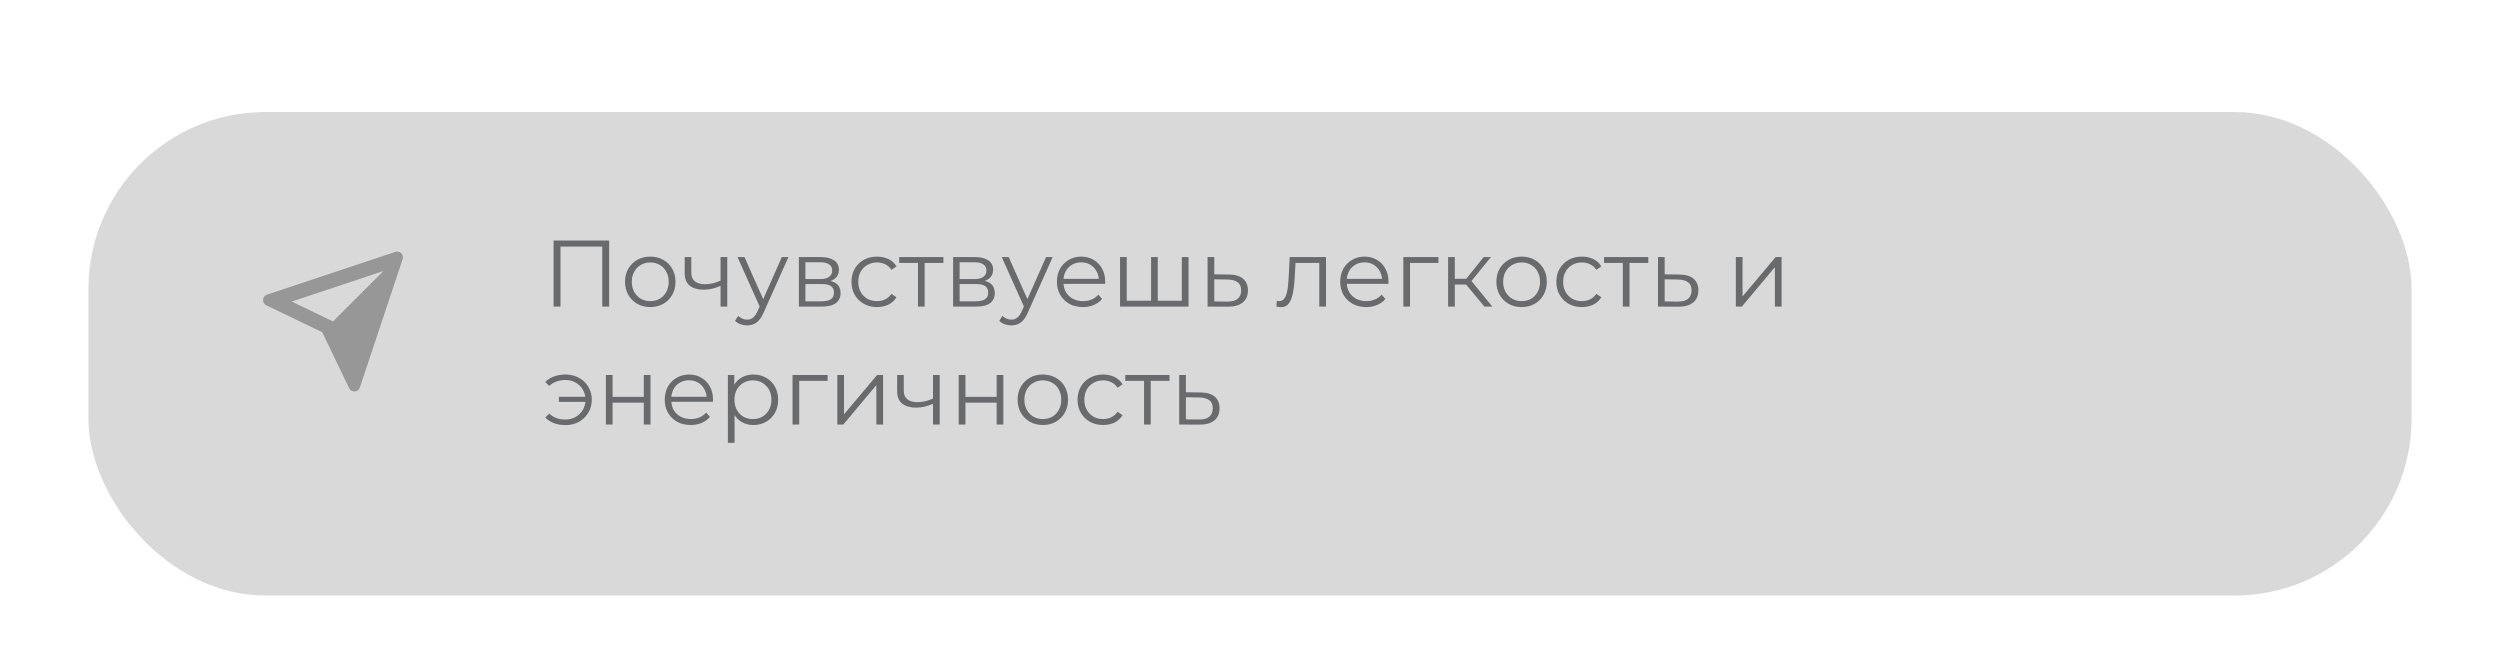 <?xml version="1.0" encoding="UTF-8"?> <svg xmlns="http://www.w3.org/2000/svg" width="424" height="112" viewBox="0 0 424 112" fill="none"> <g filter="url(#filter0_di_1539_247)"> <rect x="15" y="11" width="394" height="82" rx="30" fill="#D9D9D9"></rect> </g> <path d="M93.888 52V40.8H103.312V52H102.144V41.504L102.448 41.824H94.752L95.056 41.504V52H93.888ZM110.275 52.08C109.464 52.08 108.734 51.899 108.083 51.536C107.443 51.163 106.936 50.656 106.563 50.016C106.19 49.365 106.003 48.624 106.003 47.792C106.003 46.949 106.19 46.208 106.563 45.568C106.936 44.928 107.443 44.427 108.083 44.064C108.723 43.701 109.454 43.52 110.275 43.52C111.107 43.52 111.843 43.701 112.483 44.064C113.134 44.427 113.64 44.928 114.003 45.568C114.376 46.208 114.563 46.949 114.563 47.792C114.563 48.624 114.376 49.365 114.003 50.016C113.64 50.656 113.134 51.163 112.483 51.536C111.832 51.899 111.096 52.08 110.275 52.08ZM110.275 51.072C110.883 51.072 111.422 50.939 111.891 50.672C112.36 50.395 112.728 50.011 112.995 49.52C113.272 49.019 113.411 48.443 113.411 47.792C113.411 47.131 113.272 46.555 112.995 46.064C112.728 45.573 112.36 45.195 111.891 44.928C111.422 44.651 110.888 44.512 110.291 44.512C109.694 44.512 109.16 44.651 108.691 44.928C108.222 45.195 107.848 45.573 107.571 46.064C107.294 46.555 107.155 47.131 107.155 47.792C107.155 48.443 107.294 49.019 107.571 49.52C107.848 50.011 108.222 50.395 108.691 50.672C109.16 50.939 109.688 51.072 110.275 51.072ZM122.303 48.448C121.812 48.661 121.316 48.832 120.815 48.96C120.324 49.077 119.834 49.136 119.343 49.136C118.351 49.136 117.567 48.912 116.991 48.464C116.415 48.005 116.127 47.301 116.127 46.352V43.6H117.247V46.288C117.247 46.928 117.455 47.408 117.871 47.728C118.287 48.048 118.847 48.208 119.551 48.208C119.978 48.208 120.426 48.155 120.895 48.048C121.364 47.931 121.839 47.765 122.319 47.552L122.303 48.448ZM122.207 52V43.6H123.343V52H122.207ZM126.713 55.184C126.318 55.184 125.94 55.12 125.577 54.992C125.225 54.864 124.921 54.672 124.665 54.416L125.193 53.568C125.406 53.771 125.636 53.925 125.881 54.032C126.137 54.149 126.42 54.208 126.729 54.208C127.102 54.208 127.422 54.101 127.689 53.888C127.966 53.685 128.228 53.323 128.473 52.8L129.017 51.568L129.145 51.392L132.601 43.6H133.721L129.513 53.008C129.278 53.552 129.017 53.984 128.729 54.304C128.452 54.624 128.148 54.848 127.817 54.976C127.486 55.115 127.118 55.184 126.713 55.184ZM128.953 52.24L125.081 43.6H126.265L129.689 51.312L128.953 52.24ZM135.491 52V43.6H139.203C140.152 43.6 140.899 43.781 141.443 44.144C141.998 44.507 142.275 45.04 142.275 45.744C142.275 46.427 142.014 46.955 141.491 47.328C140.968 47.691 140.28 47.872 139.427 47.872L139.651 47.536C140.654 47.536 141.39 47.723 141.859 48.096C142.328 48.469 142.563 49.008 142.563 49.712C142.563 50.437 142.296 51.003 141.763 51.408C141.24 51.803 140.424 52 139.315 52H135.491ZM136.595 51.104H139.267C139.982 51.104 140.52 50.992 140.883 50.768C141.256 50.533 141.443 50.16 141.443 49.648C141.443 49.136 141.278 48.763 140.947 48.528C140.616 48.293 140.094 48.176 139.379 48.176H136.595V51.104ZM136.595 47.328H139.123C139.774 47.328 140.27 47.205 140.611 46.96C140.963 46.715 141.139 46.357 141.139 45.888C141.139 45.419 140.963 45.067 140.611 44.832C140.27 44.597 139.774 44.48 139.123 44.48H136.595V47.328ZM148.745 52.08C147.913 52.08 147.167 51.899 146.505 51.536C145.855 51.163 145.343 50.656 144.969 50.016C144.596 49.365 144.409 48.624 144.409 47.792C144.409 46.949 144.596 46.208 144.969 45.568C145.343 44.928 145.855 44.427 146.505 44.064C147.167 43.701 147.913 43.52 148.745 43.52C149.46 43.52 150.105 43.659 150.681 43.936C151.257 44.213 151.711 44.629 152.041 45.184L151.193 45.76C150.905 45.333 150.548 45.019 150.121 44.816C149.695 44.613 149.231 44.512 148.729 44.512C148.132 44.512 147.593 44.651 147.113 44.928C146.633 45.195 146.255 45.573 145.977 46.064C145.7 46.555 145.561 47.131 145.561 47.792C145.561 48.453 145.7 49.029 145.977 49.52C146.255 50.011 146.633 50.395 147.113 50.672C147.593 50.939 148.132 51.072 148.729 51.072C149.231 51.072 149.695 50.971 150.121 50.768C150.548 50.565 150.905 50.256 151.193 49.84L152.041 50.416C151.711 50.96 151.257 51.376 150.681 51.664C150.105 51.941 149.46 52.08 148.745 52.08ZM155.685 52V44.288L155.973 44.592H152.501V43.6H160.005V44.592H156.533L156.821 44.288V52H155.685ZM161.647 52V43.6H165.359C166.309 43.6 167.055 43.781 167.599 44.144C168.154 44.507 168.431 45.04 168.431 45.744C168.431 46.427 168.17 46.955 167.647 47.328C167.125 47.691 166.437 47.872 165.583 47.872L165.807 47.536C166.81 47.536 167.546 47.723 168.015 48.096C168.485 48.469 168.719 49.008 168.719 49.712C168.719 50.437 168.453 51.003 167.919 51.408C167.397 51.803 166.581 52 165.471 52H161.647ZM162.751 51.104H165.423C166.138 51.104 166.677 50.992 167.039 50.768C167.413 50.533 167.599 50.16 167.599 49.648C167.599 49.136 167.434 48.763 167.103 48.528C166.773 48.293 166.25 48.176 165.535 48.176H162.751V51.104ZM162.751 47.328H165.279C165.93 47.328 166.426 47.205 166.767 46.96C167.119 46.715 167.295 46.357 167.295 45.888C167.295 45.419 167.119 45.067 166.767 44.832C166.426 44.597 165.93 44.48 165.279 44.48H162.751V47.328ZM171.526 55.184C171.131 55.184 170.752 55.12 170.39 54.992C170.038 54.864 169.734 54.672 169.478 54.416L170.006 53.568C170.219 53.771 170.448 53.925 170.694 54.032C170.95 54.149 171.232 54.208 171.542 54.208C171.915 54.208 172.235 54.101 172.502 53.888C172.779 53.685 173.04 53.323 173.286 52.8L173.83 51.568L173.958 51.392L177.414 43.6H178.534L174.326 53.008C174.091 53.552 173.83 53.984 173.542 54.304C173.264 54.624 172.96 54.848 172.63 54.976C172.299 55.115 171.931 55.184 171.526 55.184ZM173.766 52.24L169.894 43.6H171.078L174.502 51.312L173.766 52.24ZM183.669 52.08C182.794 52.08 182.026 51.899 181.365 51.536C180.704 51.163 180.186 50.656 179.813 50.016C179.44 49.365 179.253 48.624 179.253 47.792C179.253 46.96 179.429 46.224 179.781 45.584C180.144 44.944 180.634 44.443 181.253 44.08C181.882 43.707 182.586 43.52 183.365 43.52C184.154 43.52 184.853 43.701 185.461 44.064C186.08 44.416 186.565 44.917 186.917 45.568C187.269 46.208 187.445 46.949 187.445 47.792C187.445 47.845 187.44 47.904 187.429 47.968C187.429 48.021 187.429 48.08 187.429 48.144H180.117V47.296H186.821L186.373 47.632C186.373 47.024 186.24 46.485 185.973 46.016C185.717 45.536 185.365 45.163 184.917 44.896C184.469 44.629 183.952 44.496 183.365 44.496C182.789 44.496 182.272 44.629 181.813 44.896C181.354 45.163 180.997 45.536 180.741 46.016C180.485 46.496 180.357 47.045 180.357 47.664V47.84C180.357 48.48 180.496 49.045 180.773 49.536C181.061 50.016 181.456 50.395 181.957 50.672C182.469 50.939 183.05 51.072 183.701 51.072C184.213 51.072 184.688 50.981 185.125 50.8C185.573 50.619 185.957 50.341 186.277 49.968L186.917 50.704C186.544 51.152 186.074 51.493 185.509 51.728C184.954 51.963 184.341 52.08 183.669 52.08ZM195.48 51.008L195.224 51.312V43.6H196.36V51.312L196.056 51.008H200.744L200.44 51.312V43.6H201.576V52H189.96V43.6H191.096V51.312L190.808 51.008H195.48ZM208.42 46.56C209.476 46.571 210.276 46.805 210.82 47.264C211.374 47.723 211.652 48.384 211.652 49.248C211.652 50.144 211.353 50.832 210.756 51.312C210.169 51.792 209.316 52.027 208.196 52.016L204.804 52V43.6H205.94V46.528L208.42 46.56ZM208.132 51.152C208.91 51.163 209.497 51.008 209.892 50.688C210.297 50.357 210.5 49.877 210.5 49.248C210.5 48.619 210.302 48.16 209.908 47.872C209.513 47.573 208.921 47.419 208.132 47.408L205.94 47.376V51.12L208.132 51.152ZM216.471 51.984L216.551 51.008C216.625 51.019 216.695 51.035 216.759 51.056C216.833 51.067 216.897 51.072 216.951 51.072C217.292 51.072 217.564 50.944 217.767 50.688C217.98 50.432 218.14 50.091 218.247 49.664C218.353 49.237 218.428 48.757 218.471 48.224C218.513 47.68 218.551 47.136 218.583 46.592L218.727 43.6H224.887V52H223.751V44.256L224.039 44.592H219.463L219.735 44.24L219.607 46.672C219.575 47.397 219.516 48.091 219.431 48.752C219.356 49.413 219.233 49.995 219.063 50.496C218.903 50.997 218.679 51.392 218.391 51.68C218.103 51.957 217.735 52.096 217.287 52.096C217.159 52.096 217.025 52.085 216.887 52.064C216.759 52.043 216.62 52.016 216.471 51.984ZM231.716 52.08C230.841 52.08 230.073 51.899 229.412 51.536C228.751 51.163 228.233 50.656 227.86 50.016C227.487 49.365 227.3 48.624 227.3 47.792C227.3 46.96 227.476 46.224 227.828 45.584C228.191 44.944 228.681 44.443 229.3 44.08C229.929 43.707 230.633 43.52 231.412 43.52C232.201 43.52 232.9 43.701 233.508 44.064C234.127 44.416 234.612 44.917 234.964 45.568C235.316 46.208 235.492 46.949 235.492 47.792C235.492 47.845 235.487 47.904 235.476 47.968C235.476 48.021 235.476 48.08 235.476 48.144H228.164V47.296H234.868L234.42 47.632C234.42 47.024 234.287 46.485 234.02 46.016C233.764 45.536 233.412 45.163 232.964 44.896C232.516 44.629 231.999 44.496 231.412 44.496C230.836 44.496 230.319 44.629 229.86 44.896C229.401 45.163 229.044 45.536 228.788 46.016C228.532 46.496 228.404 47.045 228.404 47.664V47.84C228.404 48.48 228.543 49.045 228.82 49.536C229.108 50.016 229.503 50.395 230.004 50.672C230.516 50.939 231.097 51.072 231.748 51.072C232.26 51.072 232.735 50.981 233.172 50.8C233.62 50.619 234.004 50.341 234.324 49.968L234.964 50.704C234.591 51.152 234.121 51.493 233.556 51.728C233.001 51.963 232.388 52.08 231.716 52.08ZM238.007 52V43.6H243.959V44.592H238.855L239.143 44.304V52H238.007ZM251.76 52L248.304 47.84L249.248 47.28L253.104 52H251.76ZM245.6 52V43.6H246.736V52H245.6ZM246.384 48.256V47.28H249.088V48.256H246.384ZM249.344 47.92L248.288 47.76L251.632 43.6H252.864L249.344 47.92ZM258.056 52.08C257.246 52.08 256.515 51.899 255.864 51.536C255.224 51.163 254.718 50.656 254.344 50.016C253.971 49.365 253.784 48.624 253.784 47.792C253.784 46.949 253.971 46.208 254.344 45.568C254.718 44.928 255.224 44.427 255.864 44.064C256.504 43.701 257.235 43.52 258.056 43.52C258.888 43.52 259.624 43.701 260.264 44.064C260.915 44.427 261.422 44.928 261.784 45.568C262.158 46.208 262.344 46.949 262.344 47.792C262.344 48.624 262.158 49.365 261.784 50.016C261.422 50.656 260.915 51.163 260.264 51.536C259.614 51.899 258.878 52.08 258.056 52.08ZM258.056 51.072C258.664 51.072 259.203 50.939 259.672 50.672C260.142 50.395 260.51 50.011 260.776 49.52C261.054 49.019 261.192 48.443 261.192 47.792C261.192 47.131 261.054 46.555 260.776 46.064C260.51 45.573 260.142 45.195 259.672 44.928C259.203 44.651 258.67 44.512 258.072 44.512C257.475 44.512 256.942 44.651 256.472 44.928C256.003 45.195 255.63 45.573 255.352 46.064C255.075 46.555 254.936 47.131 254.936 47.792C254.936 48.443 255.075 49.019 255.352 49.52C255.63 50.011 256.003 50.395 256.472 50.672C256.942 50.939 257.47 51.072 258.056 51.072ZM268.292 52.08C267.46 52.08 266.714 51.899 266.052 51.536C265.402 51.163 264.89 50.656 264.516 50.016C264.143 49.365 263.956 48.624 263.956 47.792C263.956 46.949 264.143 46.208 264.516 45.568C264.89 44.928 265.402 44.427 266.052 44.064C266.714 43.701 267.46 43.52 268.292 43.52C269.007 43.52 269.652 43.659 270.228 43.936C270.804 44.213 271.258 44.629 271.588 45.184L270.74 45.76C270.452 45.333 270.095 45.019 269.668 44.816C269.242 44.613 268.778 44.512 268.276 44.512C267.679 44.512 267.14 44.651 266.66 44.928C266.18 45.195 265.802 45.573 265.524 46.064C265.247 46.555 265.108 47.131 265.108 47.792C265.108 48.453 265.247 49.029 265.524 49.52C265.802 50.011 266.18 50.395 266.66 50.672C267.14 50.939 267.679 51.072 268.276 51.072C268.778 51.072 269.242 50.971 269.668 50.768C270.095 50.565 270.452 50.256 270.74 49.84L271.588 50.416C271.258 50.96 270.804 51.376 270.228 51.664C269.652 51.941 269.007 52.08 268.292 52.08ZM275.232 52V44.288L275.52 44.592H272.048V43.6H279.552V44.592H276.08L276.368 44.288V52H275.232ZM284.81 46.56C285.866 46.571 286.666 46.805 287.21 47.264C287.765 47.723 288.042 48.384 288.042 49.248C288.042 50.144 287.743 50.832 287.146 51.312C286.559 51.792 285.706 52.027 284.586 52.016L281.194 52V43.6H282.33V46.528L284.81 46.56ZM284.522 51.152C285.301 51.163 285.887 51.008 286.282 50.688C286.687 50.357 286.89 49.877 286.89 49.248C286.89 48.619 286.693 48.16 286.298 47.872C285.903 47.573 285.311 47.419 284.522 47.408L282.33 47.376V51.12L284.522 51.152ZM294.397 52V43.6H295.533V50.272L301.149 43.6H302.157V52H301.021V45.312L295.421 52H294.397ZM94.784 68.16V67.296H99.664V68.16H94.784ZM95.904 63.52C96.757 63.52 97.52 63.707 98.192 64.08C98.864 64.443 99.392 64.949 99.776 65.6C100.171 66.24 100.368 66.971 100.368 67.792C100.368 68.613 100.171 69.349 99.776 70C99.392 70.651 98.864 71.163 98.192 71.536C97.52 71.909 96.757 72.096 95.904 72.096C95.211 72.096 94.565 71.989 93.968 71.776C93.381 71.552 92.885 71.232 92.48 70.816L93.152 70.144C93.515 70.485 93.925 70.741 94.384 70.912C94.843 71.072 95.333 71.152 95.856 71.152C96.517 71.152 97.104 71.008 97.616 70.72C98.139 70.421 98.549 70.021 98.848 69.52C99.147 69.008 99.296 68.432 99.296 67.792C99.296 67.152 99.147 66.581 98.848 66.08C98.549 65.568 98.139 65.168 97.616 64.88C97.104 64.592 96.517 64.448 95.856 64.448C95.333 64.448 94.843 64.533 94.384 64.704C93.925 64.864 93.515 65.115 93.152 65.456L92.48 64.8C92.885 64.373 93.381 64.053 93.968 63.84C94.565 63.627 95.211 63.52 95.904 63.52ZM102.757 72V63.6H103.893V67.312H109.189V63.6H110.325V72H109.189V68.288H103.893V72H102.757ZM117.154 72.08C116.279 72.08 115.511 71.899 114.85 71.536C114.188 71.163 113.671 70.656 113.298 70.016C112.924 69.365 112.738 68.624 112.738 67.792C112.738 66.96 112.914 66.224 113.266 65.584C113.628 64.944 114.119 64.443 114.738 64.08C115.367 63.707 116.071 63.52 116.85 63.52C117.639 63.52 118.338 63.701 118.946 64.064C119.564 64.416 120.05 64.917 120.402 65.568C120.754 66.208 120.93 66.949 120.93 67.792C120.93 67.845 120.924 67.904 120.914 67.968C120.914 68.021 120.914 68.08 120.914 68.144H113.602V67.296H120.306L119.858 67.632C119.858 67.024 119.724 66.485 119.458 66.016C119.202 65.536 118.85 65.163 118.402 64.896C117.954 64.629 117.436 64.496 116.85 64.496C116.274 64.496 115.756 64.629 115.298 64.896C114.839 65.163 114.482 65.536 114.226 66.016C113.97 66.496 113.842 67.045 113.842 67.664V67.84C113.842 68.48 113.98 69.045 114.258 69.536C114.546 70.016 114.94 70.395 115.442 70.672C115.954 70.939 116.535 71.072 117.186 71.072C117.698 71.072 118.172 70.981 118.61 70.8C119.058 70.619 119.442 70.341 119.762 69.968L120.402 70.704C120.028 71.152 119.559 71.493 118.994 71.728C118.439 71.963 117.826 72.08 117.154 72.08ZM127.78 72.08C127.055 72.08 126.399 71.915 125.812 71.584C125.225 71.243 124.756 70.757 124.404 70.128C124.063 69.488 123.892 68.709 123.892 67.792C123.892 66.875 124.063 66.101 124.404 65.472C124.745 64.832 125.209 64.347 125.796 64.016C126.383 63.685 127.044 63.52 127.78 63.52C128.58 63.52 129.295 63.701 129.924 64.064C130.564 64.416 131.065 64.917 131.428 65.568C131.791 66.208 131.972 66.949 131.972 67.792C131.972 68.645 131.791 69.392 131.428 70.032C131.065 70.672 130.564 71.173 129.924 71.536C129.295 71.899 128.58 72.08 127.78 72.08ZM123.444 75.104V63.6H124.532V66.128L124.42 67.808L124.58 69.504V75.104H123.444ZM127.7 71.072C128.297 71.072 128.831 70.939 129.3 70.672C129.769 70.395 130.143 70.011 130.42 69.52C130.697 69.019 130.836 68.443 130.836 67.792C130.836 67.141 130.697 66.571 130.42 66.08C130.143 65.589 129.769 65.205 129.3 64.928C128.831 64.651 128.297 64.512 127.7 64.512C127.103 64.512 126.564 64.651 126.084 64.928C125.615 65.205 125.241 65.589 124.964 66.08C124.697 66.571 124.564 67.141 124.564 67.792C124.564 68.443 124.697 69.019 124.964 69.52C125.241 70.011 125.615 70.395 126.084 70.672C126.564 70.939 127.103 71.072 127.7 71.072ZM134.413 72V63.6H140.365V64.592H135.261L135.549 64.304V72H134.413ZM142.007 72V63.6H143.143V70.272L148.759 63.6H149.767V72H148.631V65.312L143.031 72H142.007ZM158.334 68.448C157.844 68.661 157.348 68.832 156.846 68.96C156.356 69.077 155.865 69.136 155.374 69.136C154.382 69.136 153.598 68.912 153.022 68.464C152.446 68.005 152.158 67.301 152.158 66.352V63.6H153.278V66.288C153.278 66.928 153.486 67.408 153.902 67.728C154.318 68.048 154.878 68.208 155.582 68.208C156.009 68.208 156.457 68.155 156.926 68.048C157.396 67.931 157.87 67.765 158.35 67.552L158.334 68.448ZM158.238 72V63.6H159.374V72H158.238ZM162.6 72V63.6H163.736V67.312H169.032V63.6H170.168V72H169.032V68.288H163.736V72H162.6ZM176.853 72.08C176.043 72.08 175.312 71.899 174.661 71.536C174.021 71.163 173.515 70.656 173.141 70.016C172.768 69.365 172.581 68.624 172.581 67.792C172.581 66.949 172.768 66.208 173.141 65.568C173.515 64.928 174.021 64.427 174.661 64.064C175.301 63.701 176.032 63.52 176.853 63.52C177.685 63.52 178.421 63.701 179.061 64.064C179.712 64.427 180.219 64.928 180.581 65.568C180.955 66.208 181.141 66.949 181.141 67.792C181.141 68.624 180.955 69.365 180.581 70.016C180.219 70.656 179.712 71.163 179.061 71.536C178.411 71.899 177.675 72.08 176.853 72.08ZM176.853 71.072C177.461 71.072 178 70.939 178.469 70.672C178.939 70.395 179.307 70.011 179.573 69.52C179.851 69.019 179.989 68.443 179.989 67.792C179.989 67.131 179.851 66.555 179.573 66.064C179.307 65.573 178.939 65.195 178.469 64.928C178 64.651 177.467 64.512 176.869 64.512C176.272 64.512 175.739 64.651 175.269 64.928C174.8 65.195 174.427 65.573 174.149 66.064C173.872 66.555 173.733 67.131 173.733 67.792C173.733 68.443 173.872 69.019 174.149 69.52C174.427 70.011 174.8 70.395 175.269 70.672C175.739 70.939 176.267 71.072 176.853 71.072ZM187.089 72.08C186.257 72.08 185.51 71.899 184.849 71.536C184.198 71.163 183.686 70.656 183.313 70.016C182.94 69.365 182.753 68.624 182.753 67.792C182.753 66.949 182.94 66.208 183.313 65.568C183.686 64.928 184.198 64.427 184.849 64.064C185.51 63.701 186.257 63.52 187.089 63.52C187.804 63.52 188.449 63.659 189.025 63.936C189.601 64.213 190.054 64.629 190.385 65.184L189.537 65.76C189.249 65.333 188.892 65.019 188.465 64.816C188.038 64.613 187.574 64.512 187.073 64.512C186.476 64.512 185.937 64.651 185.457 64.928C184.977 65.195 184.598 65.573 184.321 66.064C184.044 66.555 183.905 67.131 183.905 67.792C183.905 68.453 184.044 69.029 184.321 69.52C184.598 70.011 184.977 70.395 185.457 70.672C185.937 70.939 186.476 71.072 187.073 71.072C187.574 71.072 188.038 70.971 188.465 70.768C188.892 70.565 189.249 70.256 189.537 69.84L190.385 70.416C190.054 70.96 189.601 71.376 189.025 71.664C188.449 71.941 187.804 72.08 187.089 72.08ZM194.029 72V64.288L194.317 64.592H190.845V63.6H198.349V64.592H194.877L195.165 64.288V72H194.029ZM203.607 66.56C204.663 66.571 205.463 66.805 206.007 67.264C206.562 67.723 206.839 68.384 206.839 69.248C206.839 70.144 206.54 70.832 205.943 71.312C205.356 71.792 204.503 72.027 203.383 72.016L199.991 72V63.6H201.127V66.528L203.607 66.56ZM203.319 71.152C204.098 71.163 204.684 71.008 205.079 70.688C205.484 70.357 205.687 69.877 205.687 69.248C205.687 68.619 205.49 68.16 205.095 67.872C204.7 67.573 204.108 67.419 203.319 67.408L201.127 67.376V71.12L203.319 71.152Z" fill="#696A6C"></path> <path fill-rule="evenodd" clip-rule="evenodd" d="M67.05 42.713L45.277 49.971C45.026 50.054 44.82 50.236 44.706 50.474C44.471 50.96 44.676 51.544 45.162 51.778L54.652 56.347L59.221 65.837C59.336 66.075 59.542 66.257 59.792 66.34C60.304 66.511 60.858 66.234 61.029 65.722L68.286 43.949C68.353 43.748 68.353 43.532 68.286 43.331C68.116 42.819 67.562 42.542 67.05 42.713ZM65.041 45.956L56.482 54.516L49.479 51.144L65.041 45.956Z" fill="#979797"></path> <defs> <filter id="filter0_di_1539_247" x="0" y="0" width="424" height="112" filterUnits="userSpaceOnUse" color-interpolation-filters="sRGB"> <feFlood flood-opacity="0" result="BackgroundImageFix"></feFlood> <feColorMatrix in="SourceAlpha" type="matrix" values="0 0 0 0 0 0 0 0 0 0 0 0 0 0 0 0 0 0 127 0" result="hardAlpha"></feColorMatrix> <feOffset dy="4"></feOffset> <feGaussianBlur stdDeviation="7.5"></feGaussianBlur> <feComposite in2="hardAlpha" operator="out"></feComposite> <feColorMatrix type="matrix" values="0 0 0 0 0.412 0 0 0 0 0.416 0 0 0 0 0.424 0 0 0 0.25 0"></feColorMatrix> <feBlend mode="normal" in2="BackgroundImageFix" result="effect1_dropShadow_1539_247"></feBlend> <feBlend mode="normal" in="SourceGraphic" in2="effect1_dropShadow_1539_247" result="shape"></feBlend> <feColorMatrix in="SourceAlpha" type="matrix" values="0 0 0 0 0 0 0 0 0 0 0 0 0 0 0 0 0 0 127 0" result="hardAlpha"></feColorMatrix> <feOffset dy="4"></feOffset> <feGaussianBlur stdDeviation="7.5"></feGaussianBlur> <feComposite in2="hardAlpha" operator="arithmetic" k2="-1" k3="1"></feComposite> <feColorMatrix type="matrix" values="0 0 0 0 0.412 0 0 0 0 0.416 0 0 0 0 0.424 0 0 0 0.25 0"></feColorMatrix> <feBlend mode="normal" in2="shape" result="effect2_innerShadow_1539_247"></feBlend> </filter> </defs> </svg> 